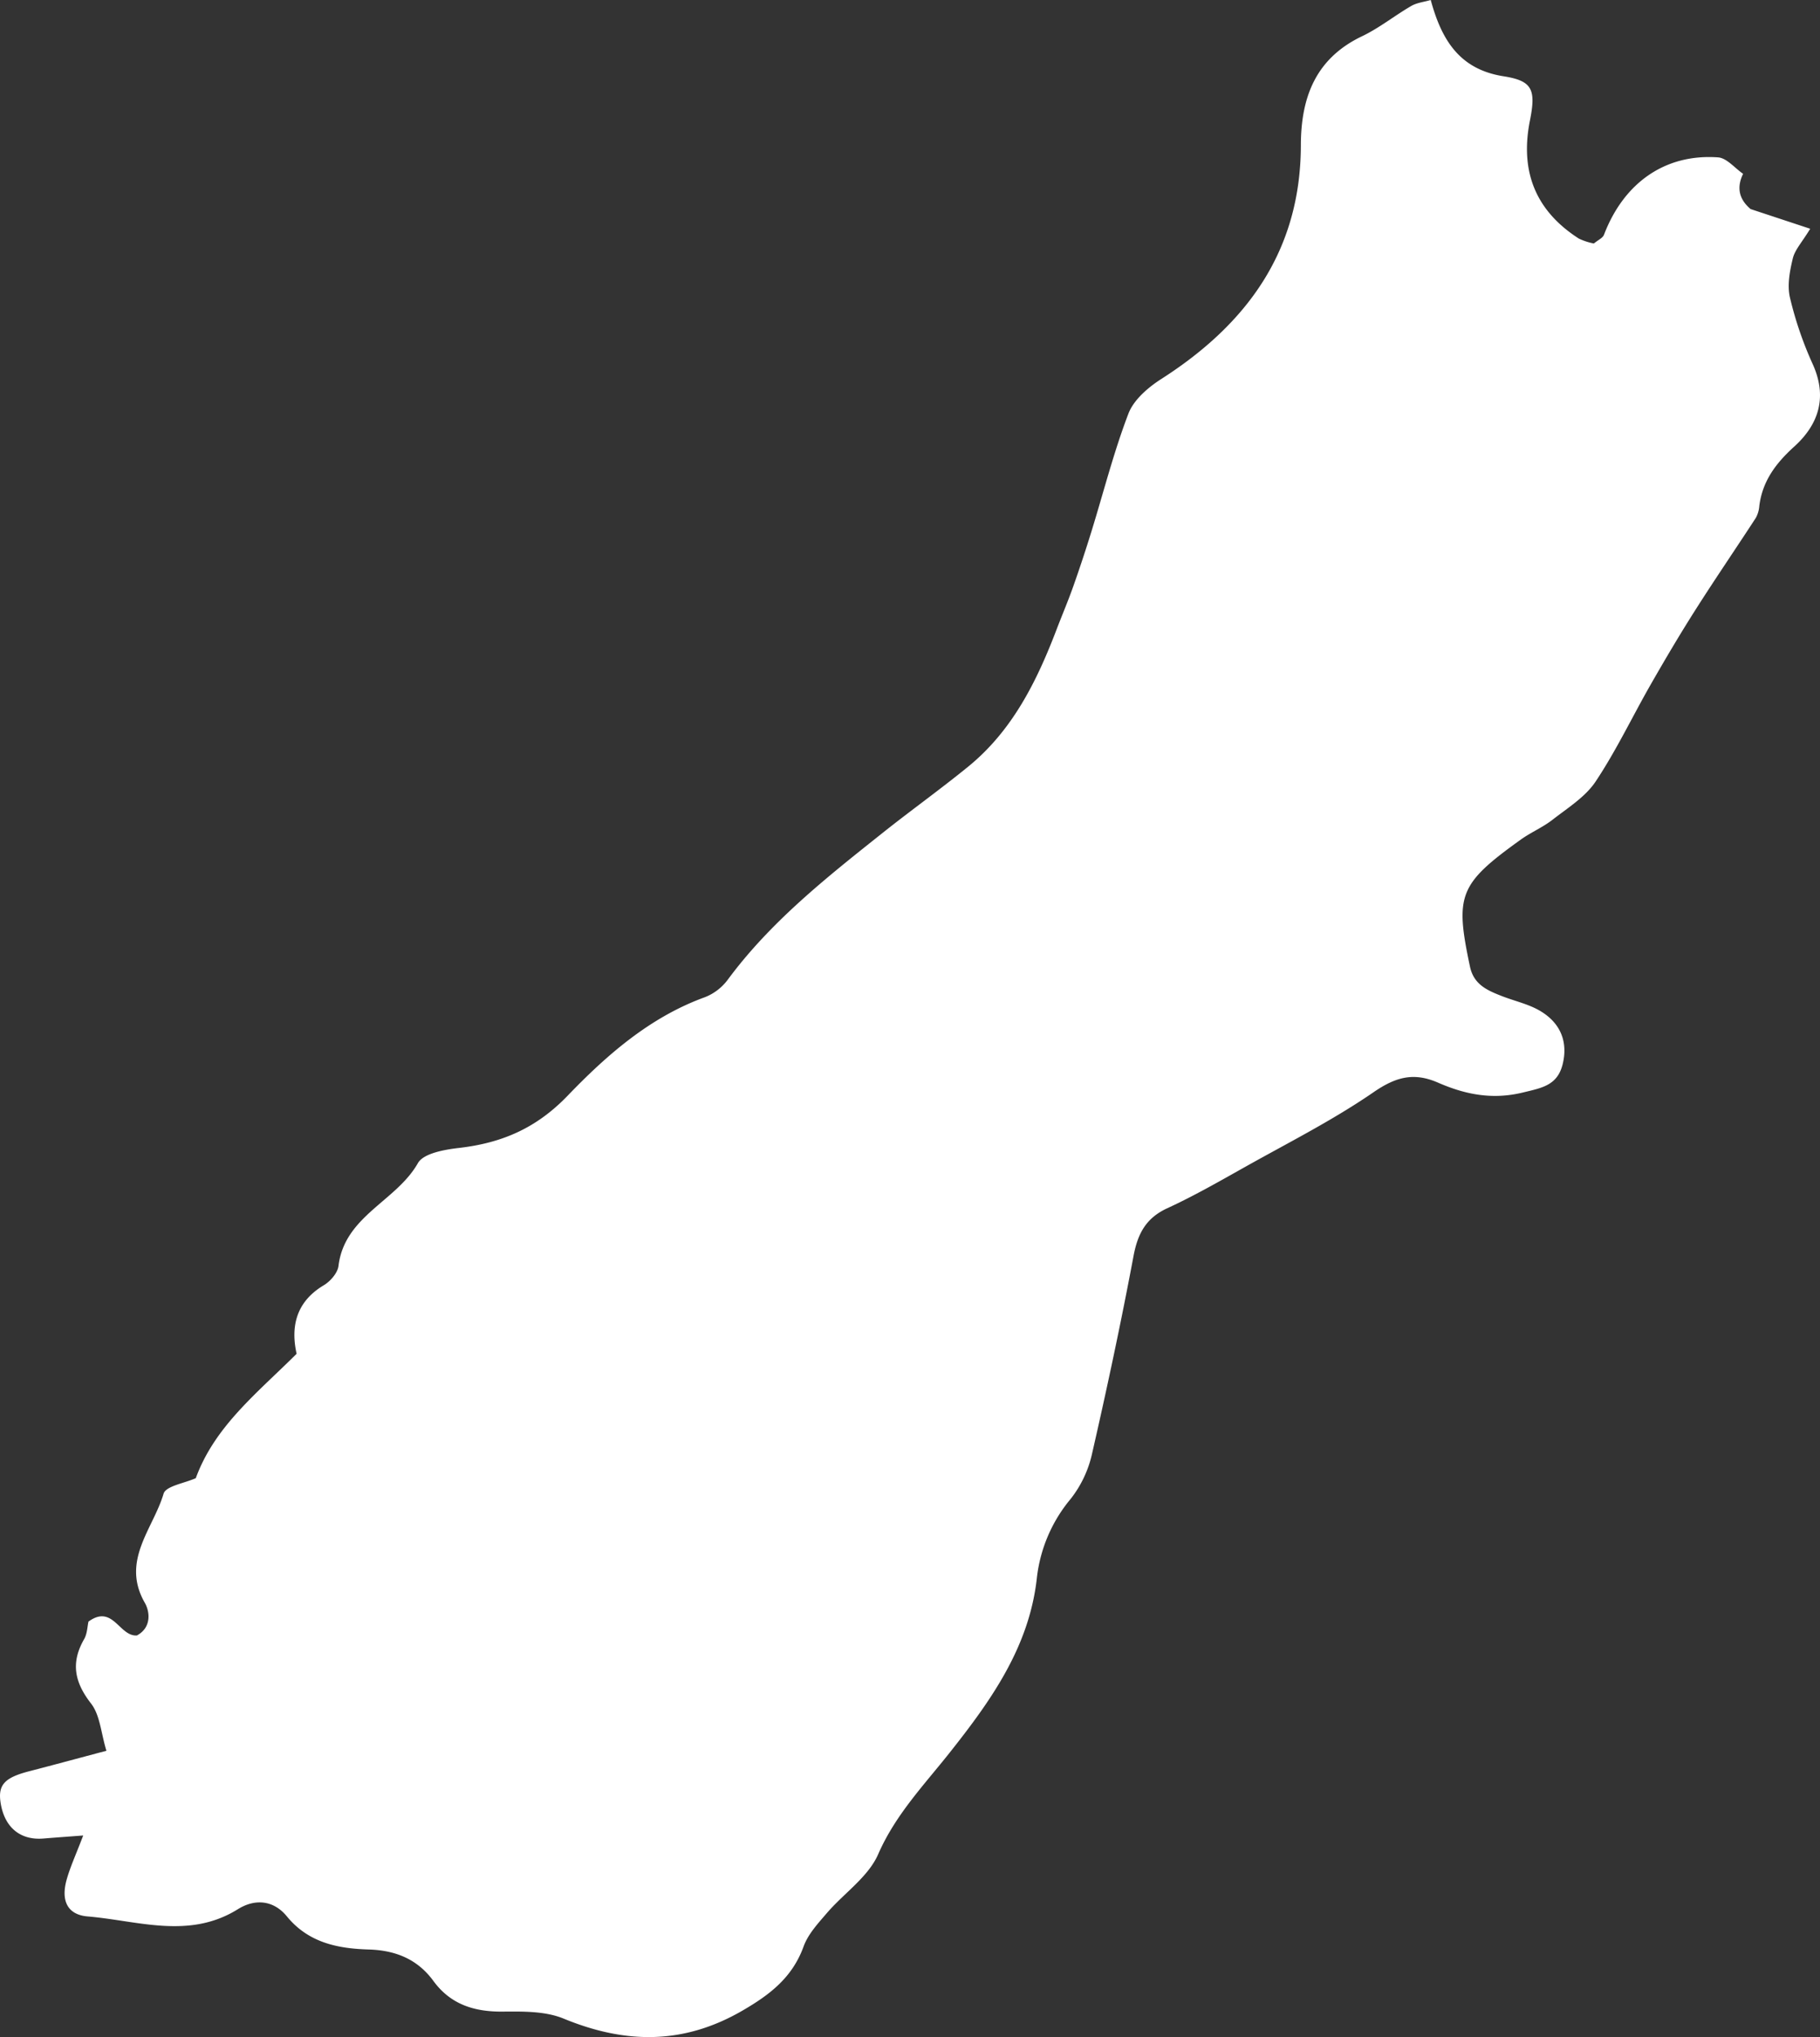 <svg id="Group_127" data-name="Group 127" xmlns="http://www.w3.org/2000/svg" xmlns:xlink="http://www.w3.org/1999/xlink" width="437.137" height="489.086" viewBox="0 0 437.137 489.086">
  <rect x="0" y="0" width="437.137" height="489.086" fill="#333333" stroke="none"/>
  <defs>
    <clipPath id="clip-path">
      <rect id="Rectangle_29" data-name="Rectangle 29" width="437.137" height="489.086" fill="#fff"/>
    </clipPath>
  </defs>
  <g id="Group_126" data-name="Group 126" clip-path="url(#clip-path)">
    <path id="Path_37" data-name="Path 37" d="M420.465,50.194l14.319,4.73c-1.977,3.255-3.675,5.04-4.177,7.114-.735,3.034-1.376,6.453-.692,9.39a87.035,87.035,0,0,0,5.468,15.99c3.585,7.928,1.464,14.469-4.455,19.825-4.406,3.986-7.623,8.277-8.371,14.245a6.924,6.924,0,0,1-.838,2.858c-4.8,7.382-9.778,14.649-14.5,22.077-3.718,5.844-7.247,11.815-10.69,17.827-4.457,7.785-8.324,15.949-13.284,23.391-2.478,3.717-6.709,6.334-10.357,9.179-2.345,1.83-5.184,3.015-7.611,4.755-14.886,10.684-15.86,13.343-12.207,30.52.92,4.323,4.189,5.7,7.628,7.047,3.08,1.209,6.44,1.918,9.24,3.582,5.032,2.991,6.668,7.591,5.394,12.766-1.261,5.124-4.97,5.7-9.575,6.819-7.388,1.8-13.906.441-20.357-2.37-5.862-2.555-10.174-1.366-15.513,2.308C320.074,269,309.33,274.4,298.91,280.253c-6.1,3.423-12.187,6.909-18.528,9.827-5.161,2.374-7.122,6.124-8.133,11.511-2.994,15.944-6.378,31.82-10,47.633a27.04,27.04,0,0,1-5.074,10.631,35.832,35.832,0,0,0-8.134,18.989c-1.832,16.608-11.038,29.466-20.99,42.014-6.158,7.766-13,14.876-17.131,24.34-2.382,5.452-8.222,9.351-12.314,14.115-2.123,2.472-4.518,5.052-5.591,8.016-2.7,7.444-8.069,11.566-14.7,15.411-14.207,8.234-28.159,8-42.948,1.91-4.4-1.811-9.768-1.72-14.686-1.679-6.805.055-12.462-1.728-16.584-7.359-3.848-5.257-9.126-7.362-15.533-7.552-7.464-.221-14.48-1.624-19.667-7.957-3.172-3.873-7.6-4.309-11.748-1.726-11.753,7.323-24.036,2.753-36.089,1.748-4.879-.408-6.464-3.8-5.05-8.835.869-3.1,2.247-6.057,3.975-10.6-4.016.3-6.8.5-9.576.727-5.522.449-9.28-2.642-10.24-8.439-.731-4.416.863-6.168,6.858-7.717,5.772-1.491,11.525-3.053,18.531-4.915-1.3-4.257-1.522-8.559-3.693-11.346-3.991-5.126-4.9-9.8-1.668-15.435.77-1.341.791-3.112,1.051-4.233,5.887-4.262,7.379,3.626,11.635,3.332,3.54-1.9,3.136-5.694,1.9-7.841-5.8-10.114,2.014-17.75,4.509-26.206.539-1.828,5.013-2.5,7.736-3.724,4.543-12.447,14.695-20.38,24.213-29.859-1.391-6.251-.333-12.363,6.517-16.447,1.584-.944,3.335-2.953,3.541-4.649,1.459-12.01,13.871-15.493,19.072-24.675,1.34-2.367,6.4-3.251,9.894-3.655,10.225-1.186,18.514-4.687,26.064-12.53,9.367-9.733,19.778-18.891,33.045-23.682a12.559,12.559,0,0,0,5.445-4.206c10.34-13.981,23.829-24.6,37.259-35.285,6.754-5.373,13.789-10.4,20.478-15.849,10.639-8.667,16.488-20.516,21.257-33.017,1.3-3.4,2.731-6.754,3.946-10.185q2.307-6.518,4.351-13.127c2.941-9.491,5.378-19.169,8.924-28.425,1.27-3.316,4.725-6.284,7.888-8.308C299.5,77.827,312.4,60.23,312.448,34.881c.021-11.475,3.518-20.844,14.691-26.176,4.153-1.982,7.825-4.953,11.831-7.275C340.318.648,342.018.476,343.641,0c2.606,9.607,6.921,16.648,17.475,18.311,6.926,1.091,7.844,3.133,6.349,10.64-2.42,12.147,1.3,21.62,11.746,28.328a14.81,14.81,0,0,0,3.612,1.183c1-.835,2.13-1.308,2.432-2.1,4.774-12.49,14.691-19.484,27.4-18.576,2.088.149,4.013,2.574,6.013,3.948-1.606,3.287-.989,6.1,1.794,8.456" fill="#fff"/>
  </g>
</svg>

